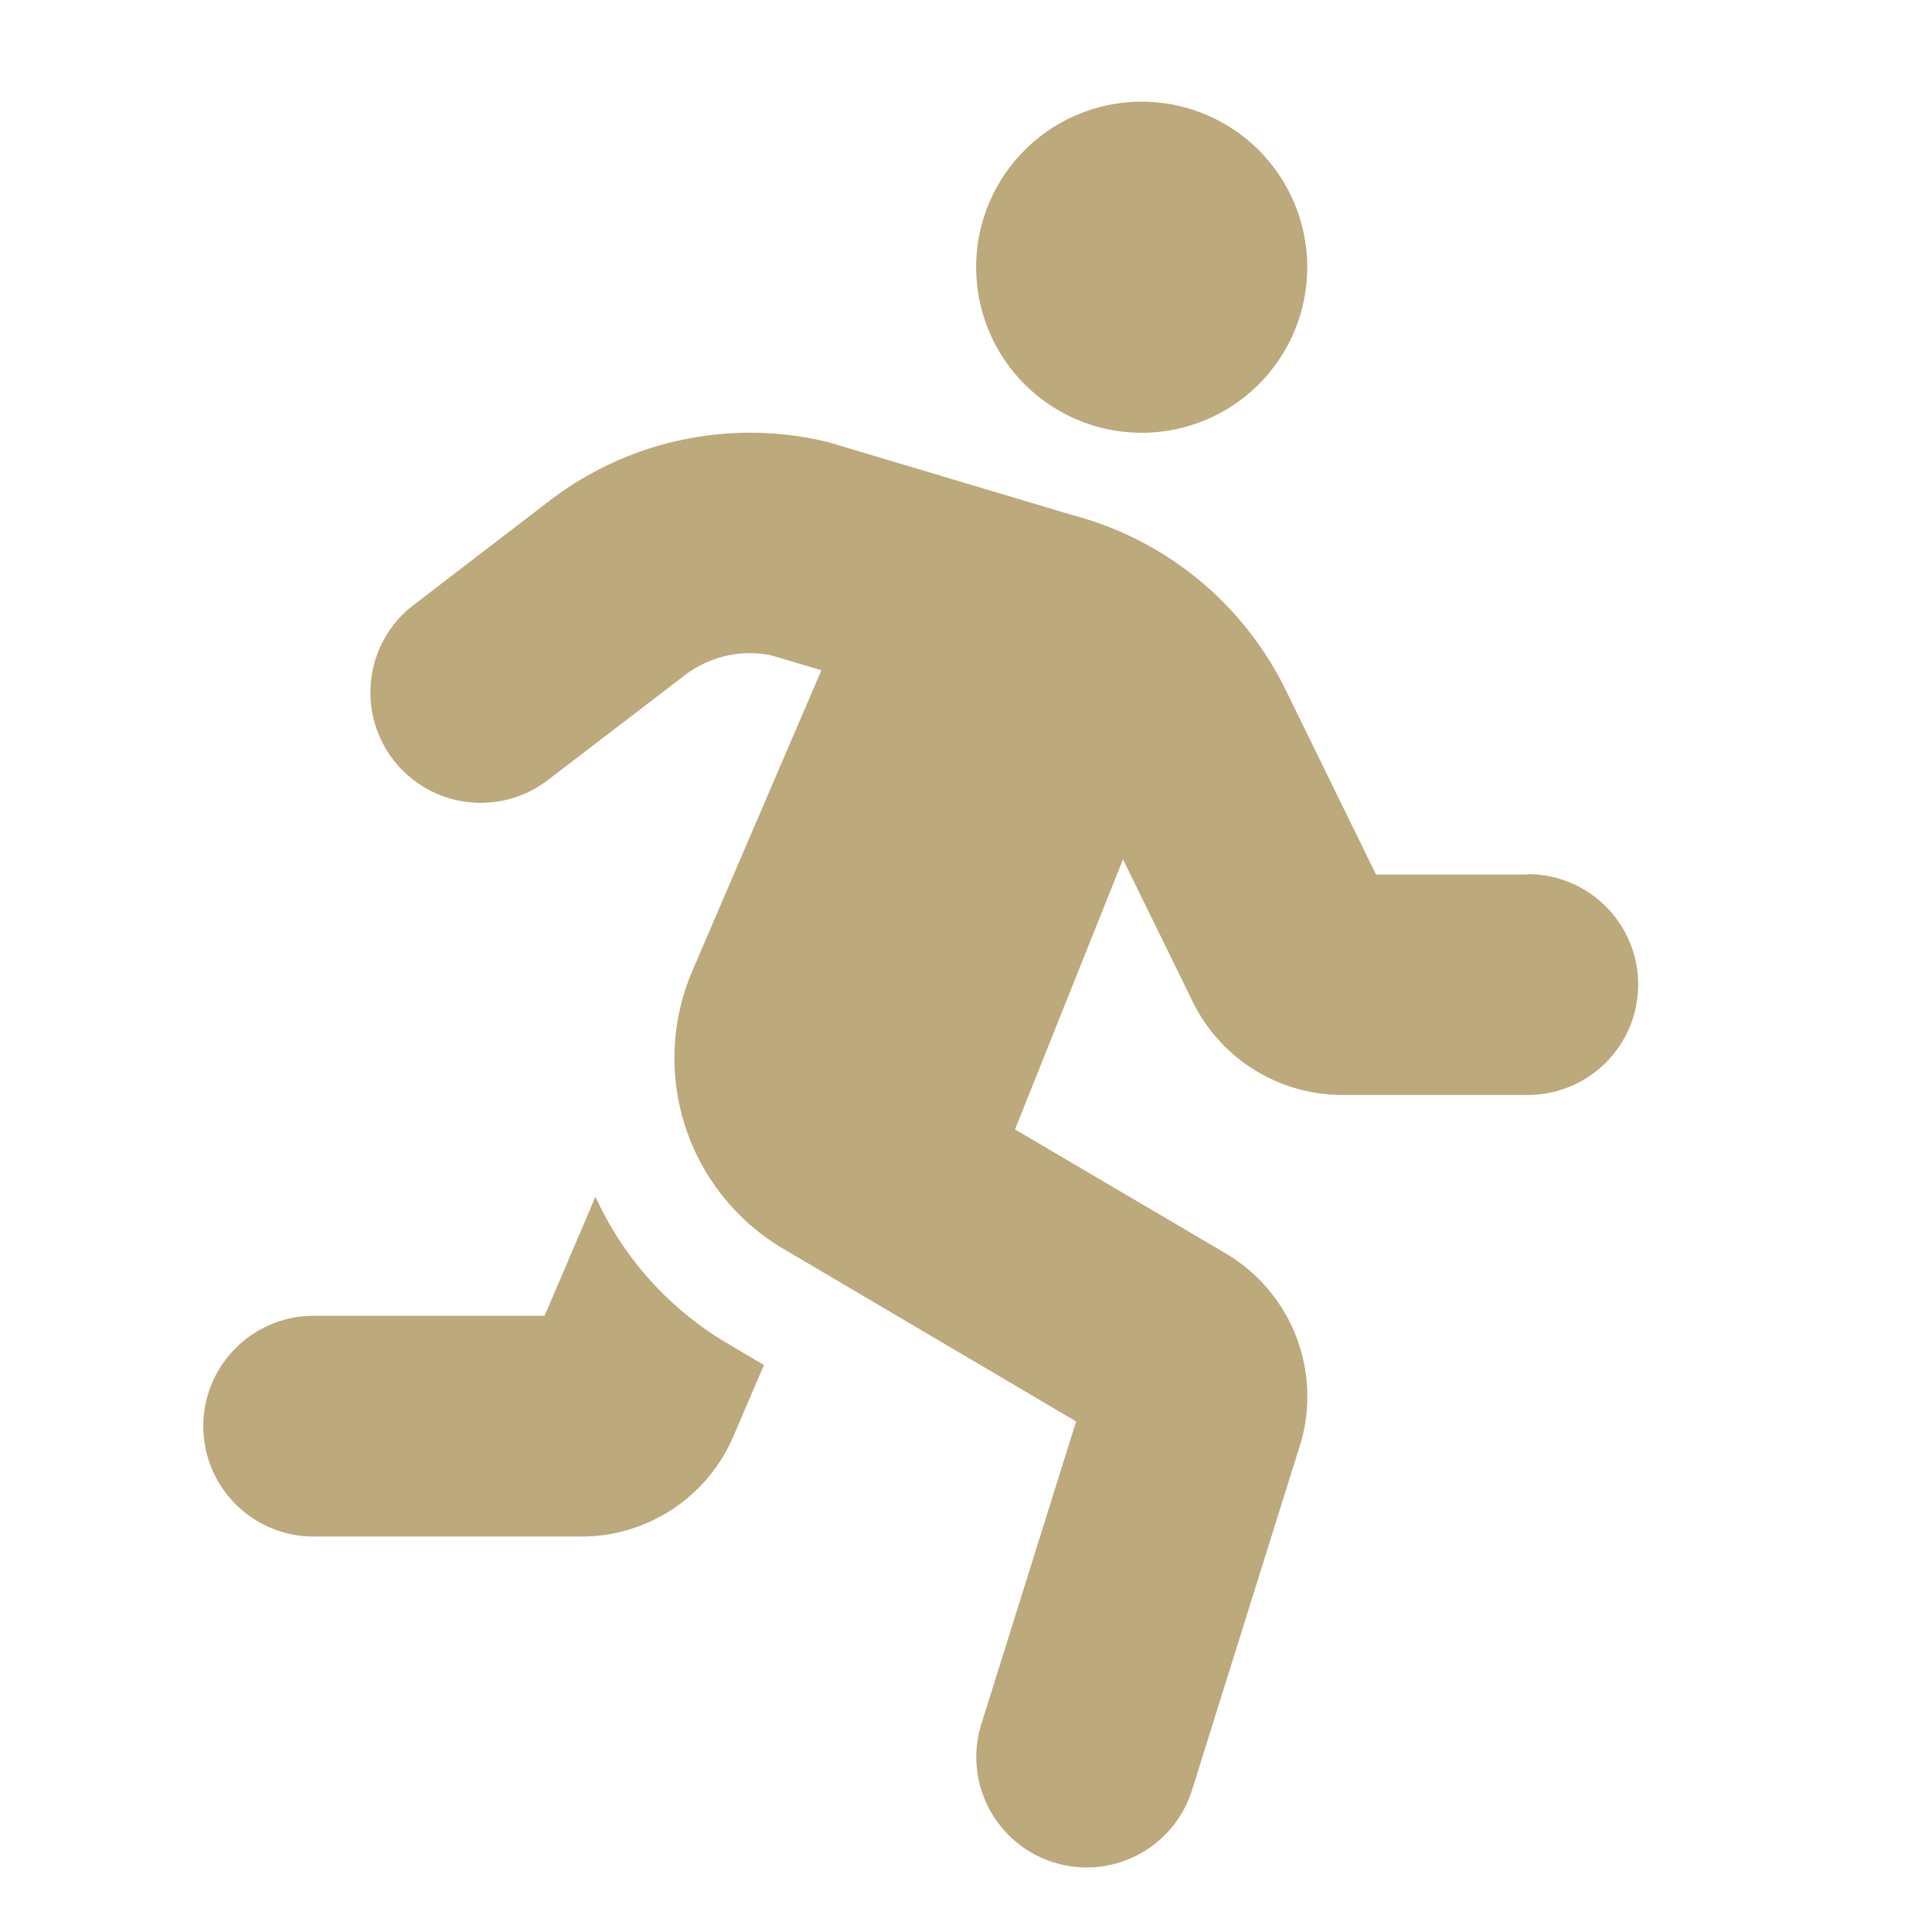 <svg xmlns="http://www.w3.org/2000/svg" width="19" height="19" viewBox="0 0 19 19">
  <g id="グループ_4500" data-name="グループ 4500" transform="translate(11891 -18858)">
    <rect id="長方形_4914" data-name="長方形 4914" width="19" height="19" transform="translate(-11891 18858)" fill="#fff" opacity="0"/>
    <path id="Icon_awesome-running" data-name="Icon awesome-running" d="M9.226,3.256A1.628,1.628,0,1,0,7.6,1.628,1.628,1.628,0,0,0,9.226,3.256Zm-5.37,7.513-.5,1.171H1.085a1.085,1.085,0,0,0,0,2.171H3.713a1.625,1.625,0,0,0,1.5-.987l.3-.7-.362-.214A3.23,3.23,0,0,1,3.856,10.769ZM13.025,7.6H11.532l-.884-1.806a3.255,3.255,0,0,0-2.1-1.728L6.141,3.347A3.242,3.242,0,0,0,3.4,3.928L2.054,4.96A1.085,1.085,0,0,0,3.374,6.682L4.721,5.651a1.056,1.056,0,0,1,.857-.208l.5.148L4.806,8.555A2.177,2.177,0,0,0,5.7,11.279l2.883,1.7-.932,2.976a1.085,1.085,0,1,0,2.072.649l1.073-3.428a1.635,1.635,0,0,0-.734-1.845L7.982,10.107,9.044,7.451l.688,1.405a1.638,1.638,0,0,0,1.462.912h1.831a1.085,1.085,0,1,0,0-2.171Z" transform="translate(-11889 18859)" fill="#bca97c"/>
  </g>
</svg>

